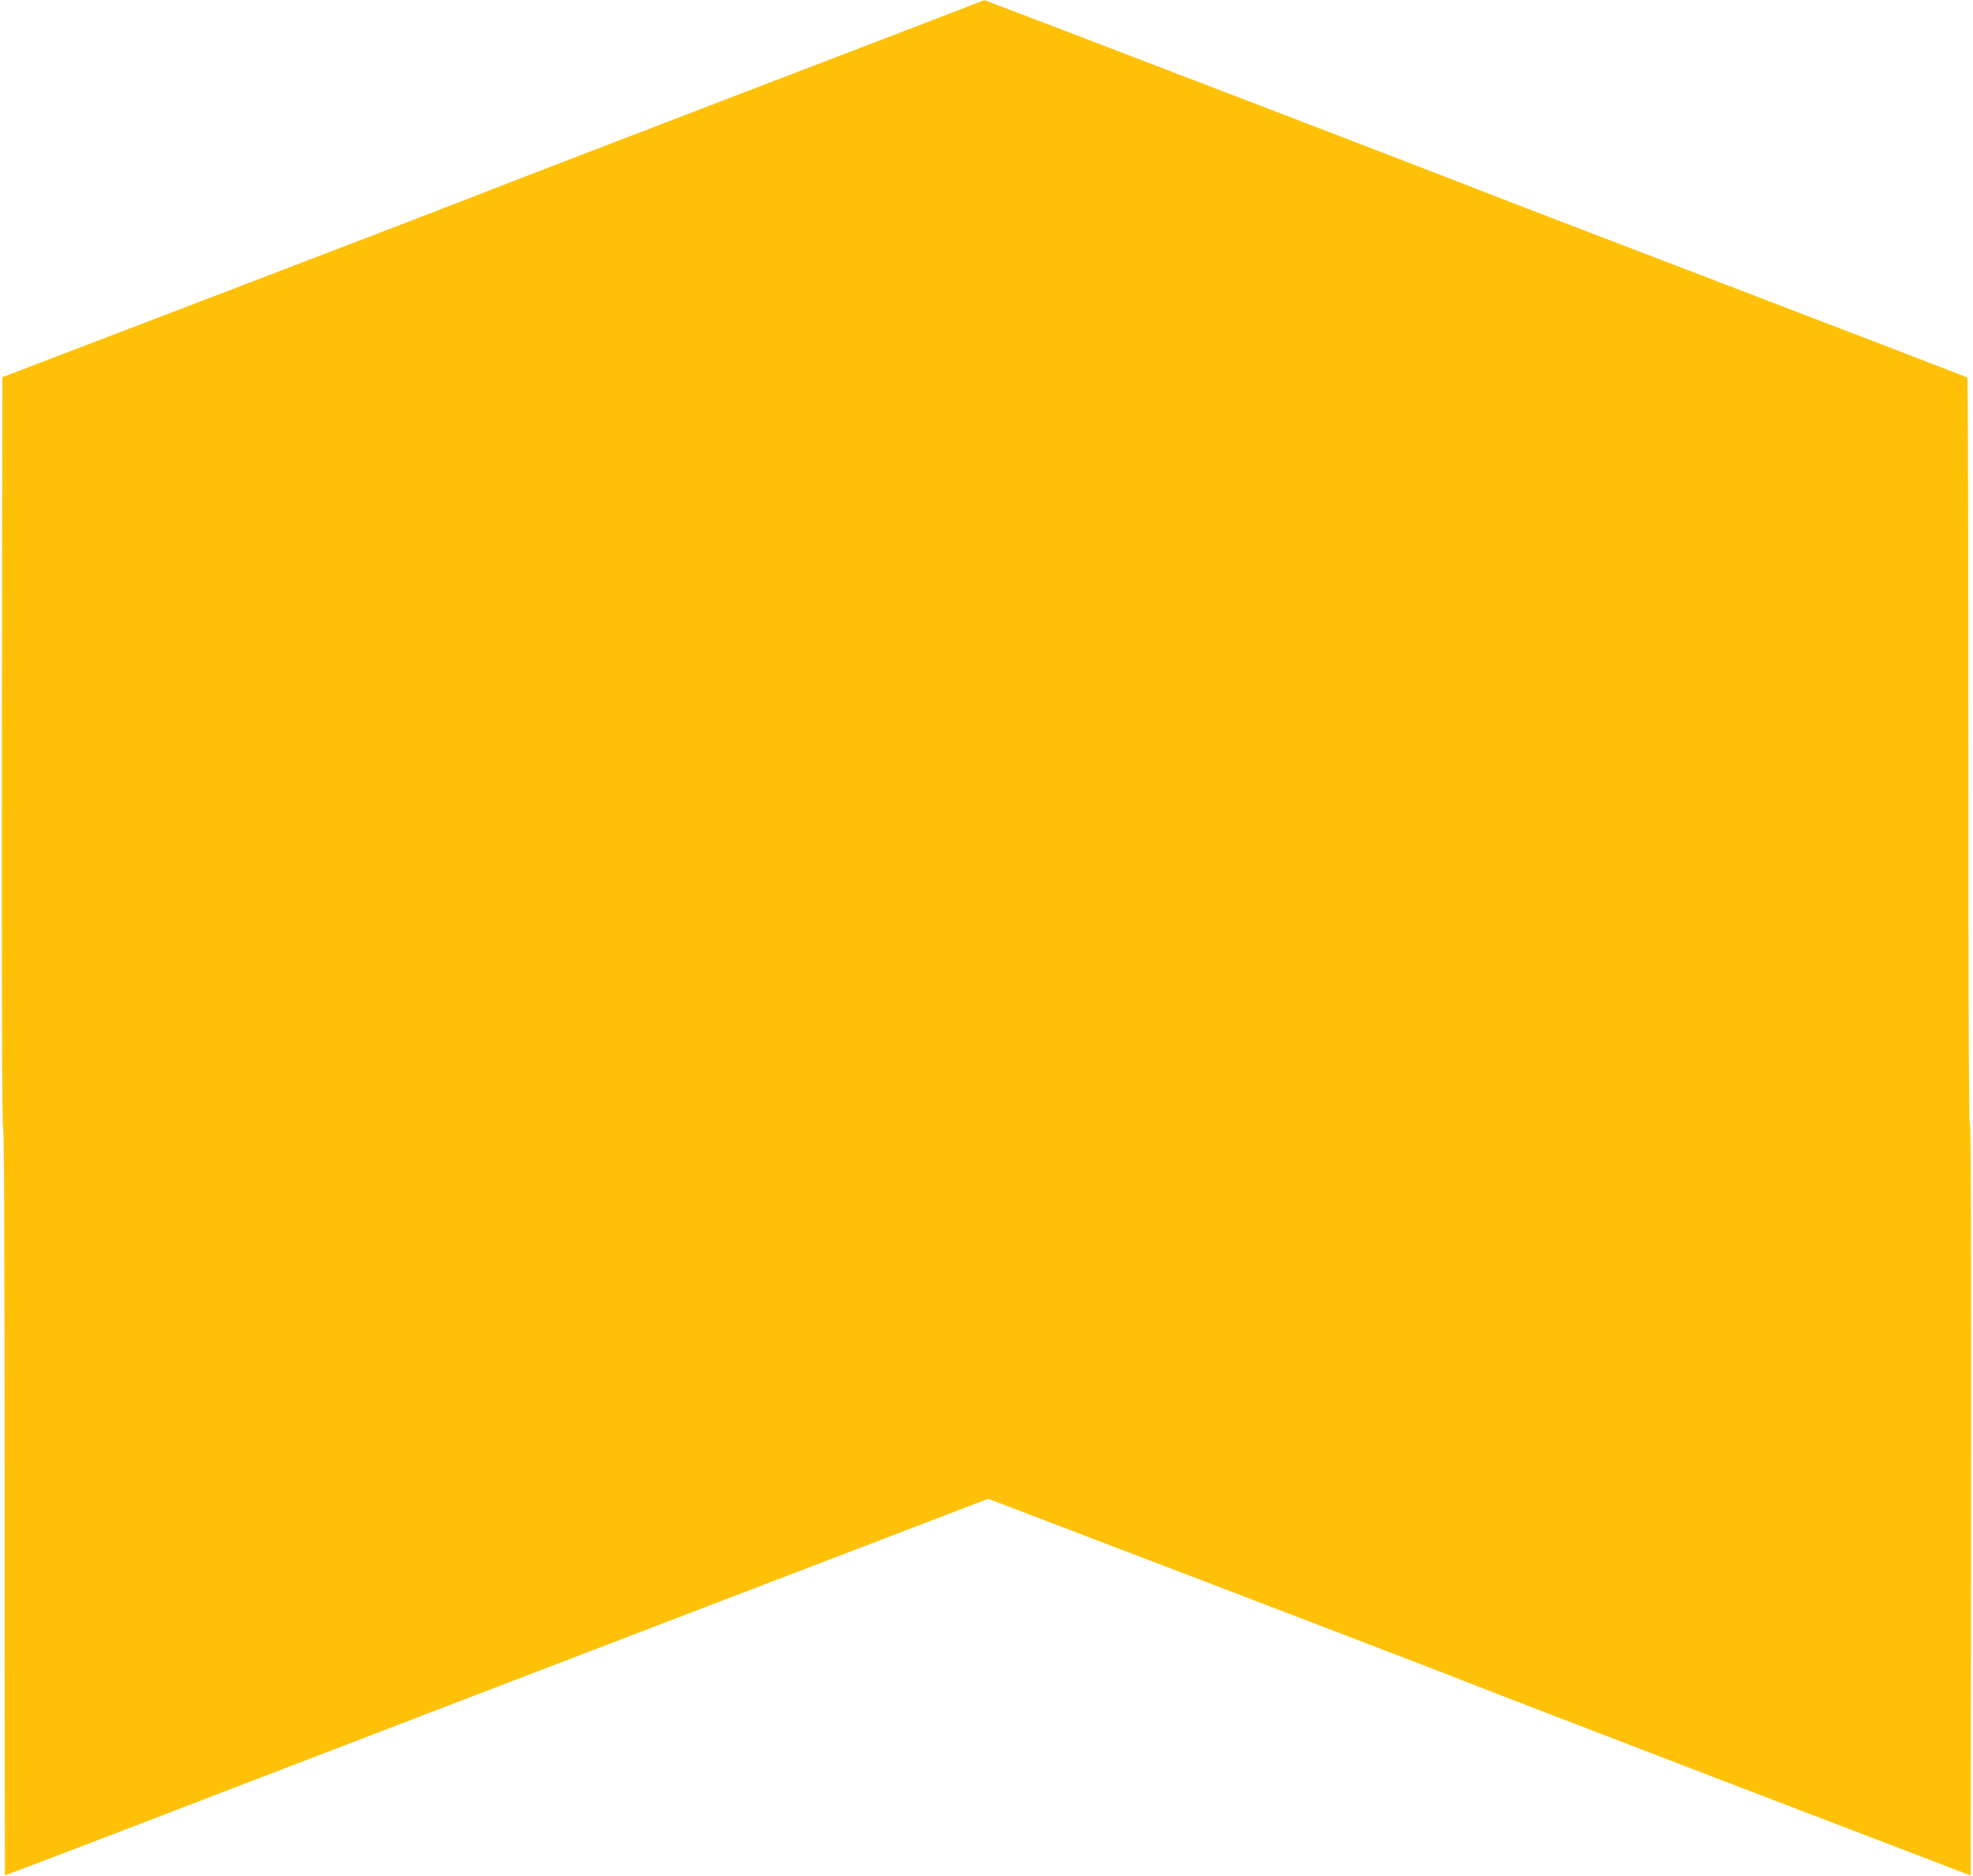 <?xml version="1.0" standalone="no"?>
<!DOCTYPE svg PUBLIC "-//W3C//DTD SVG 20010904//EN"
 "http://www.w3.org/TR/2001/REC-SVG-20010904/DTD/svg10.dtd">
<svg version="1.0" xmlns="http://www.w3.org/2000/svg"
 width="1280pt" height="1217pt" viewBox="0 0 1280 1217"
 preserveAspectRatio="xMidYMid meet">
<g transform="translate(0,1217) scale(0.1,-0.1)"
fill="#ffc107" stroke="none">
<path d="M4815 11566 c-863 -331 -1599 -614 -1635 -629 -36 -15 -762 -295
-1615 -621 l-1550 -593 -3 -2428 c-1 -1608 1 -2432 8 -2440 7 -8 10 -833 10
-2430 0 -1330 1 -2419 2 -2421 2 -1 723 274 1603 613 880 338 2315 888 3188
1222 l1588 608 1527 -583 c840 -321 1577 -604 1637 -629 61 -25 808 -312 1660
-639 l1550 -593 3 2430 c1 1609 -1 2434 -8 2442 -7 8 -10 831 -10 2425 0 1328
-3 2417 -7 2421 -5 3 -705 273 -1558 599 -852 326 -1579 605 -1615 620 -62 27
-3201 1231 -3204 1229 0 -1 -707 -272 -1571 -603z"/>
</g>
</svg>
